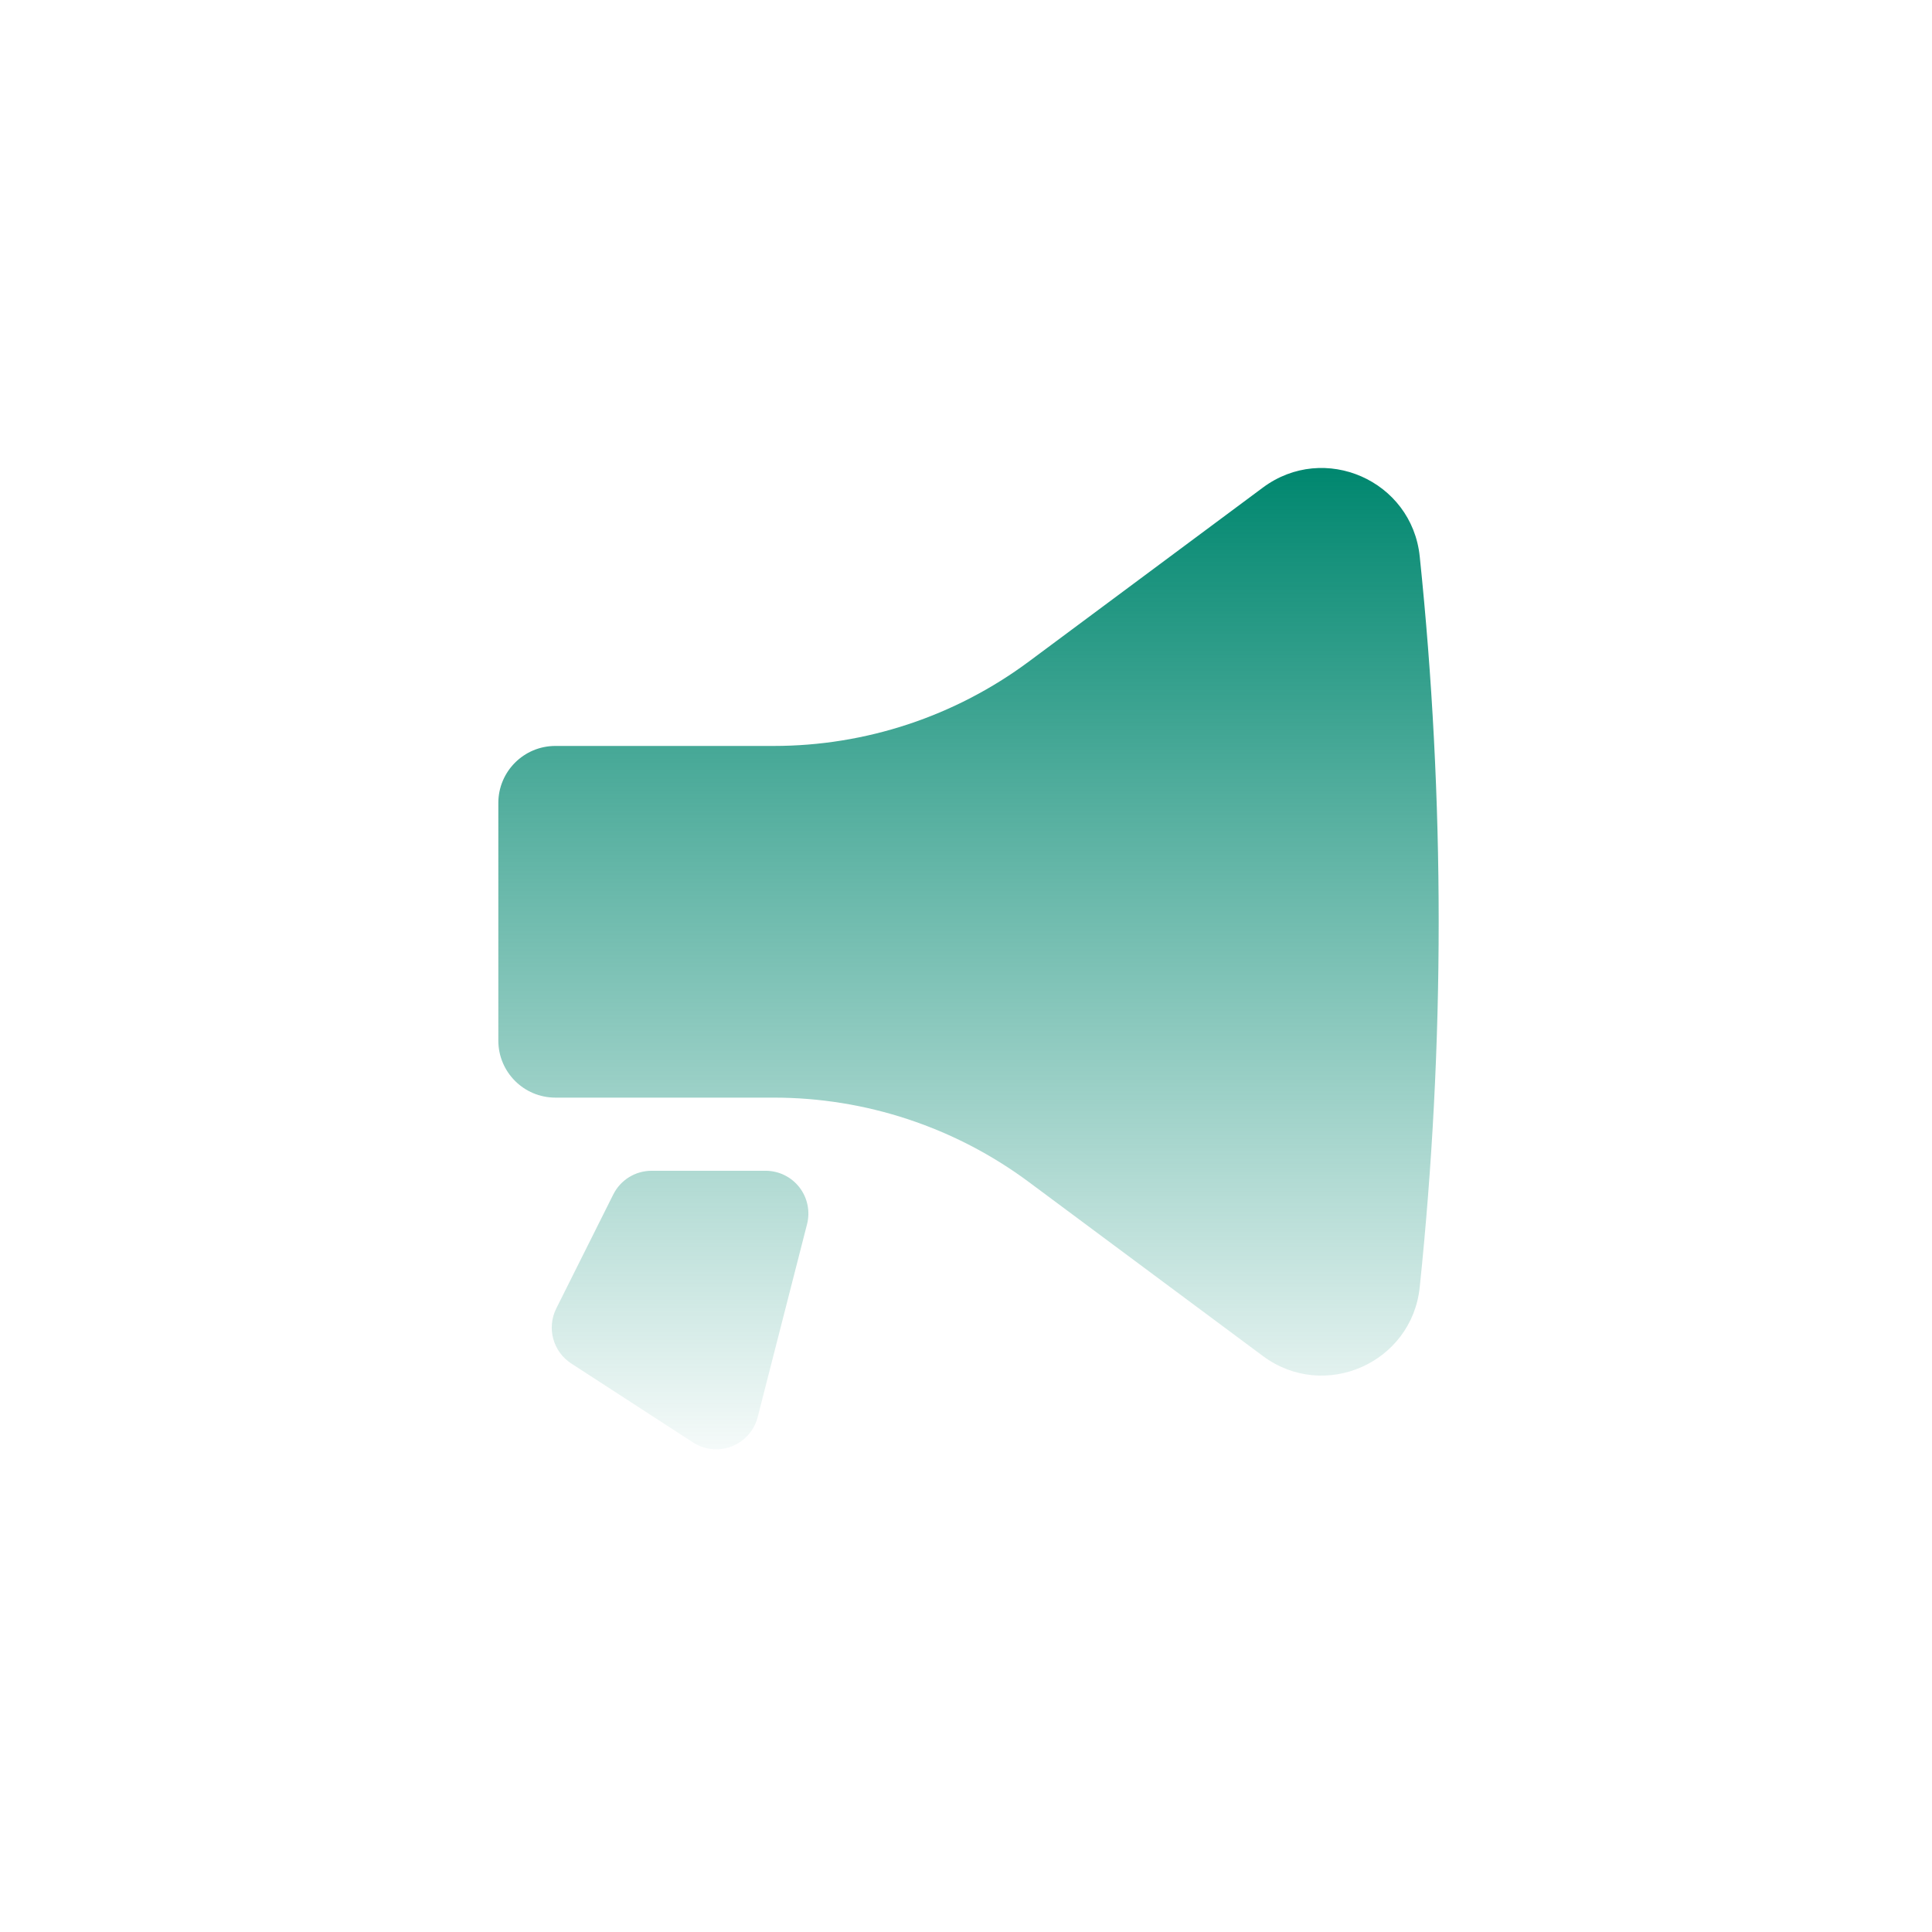 <svg width="126" height="126" viewBox="0 0 126 126" fill="none" xmlns="http://www.w3.org/2000/svg">
<path d="M92.591 83.944C94.239 68.102 94.239 52.132 92.591 36.29C92.076 31.334 86.362 28.825 82.364 31.797L67.102 43.142C62.291 46.718 56.456 48.649 50.461 48.649H36.219C34.165 48.649 32.5 50.314 32.5 52.368V67.865C32.5 69.919 34.165 71.584 36.219 71.584L50.461 71.584C56.456 71.584 62.291 73.516 67.102 77.092L82.364 88.437C86.362 91.409 92.076 88.899 92.591 83.944Z" fill="url(#paint0_linear_974_6657)"/>
<path d="M52.634 79.836C52.847 79.001 52.663 78.115 52.135 77.434C51.606 76.753 50.793 76.355 49.931 76.355L42.493 76.355C41.436 76.355 40.471 76.952 39.998 77.897L36.279 85.335C35.644 86.606 36.064 88.15 37.256 88.923L45.193 94.07C45.946 94.559 46.889 94.655 47.725 94.328C48.562 94.001 49.19 93.292 49.413 92.422L52.634 79.836Z" fill="url(#paint1_linear_974_6657)"/>
<defs>
<linearGradient id="paint0_linear_974_6657" x1="63.164" y1="30.52" x2="63.164" y2="94.519" gradientUnits="userSpaceOnUse">
<stop stop-color="#00876F"/>
<stop offset="1" stop-color="#00876F" stop-opacity="0.04"/>
</linearGradient>
<linearGradient id="paint1_linear_974_6657" x1="63.164" y1="30.52" x2="63.164" y2="94.519" gradientUnits="userSpaceOnUse">
<stop stop-color="#00876F"/>
<stop offset="1" stop-color="#00876F" stop-opacity="0.04"/>
</linearGradient>
</defs>
</svg>
